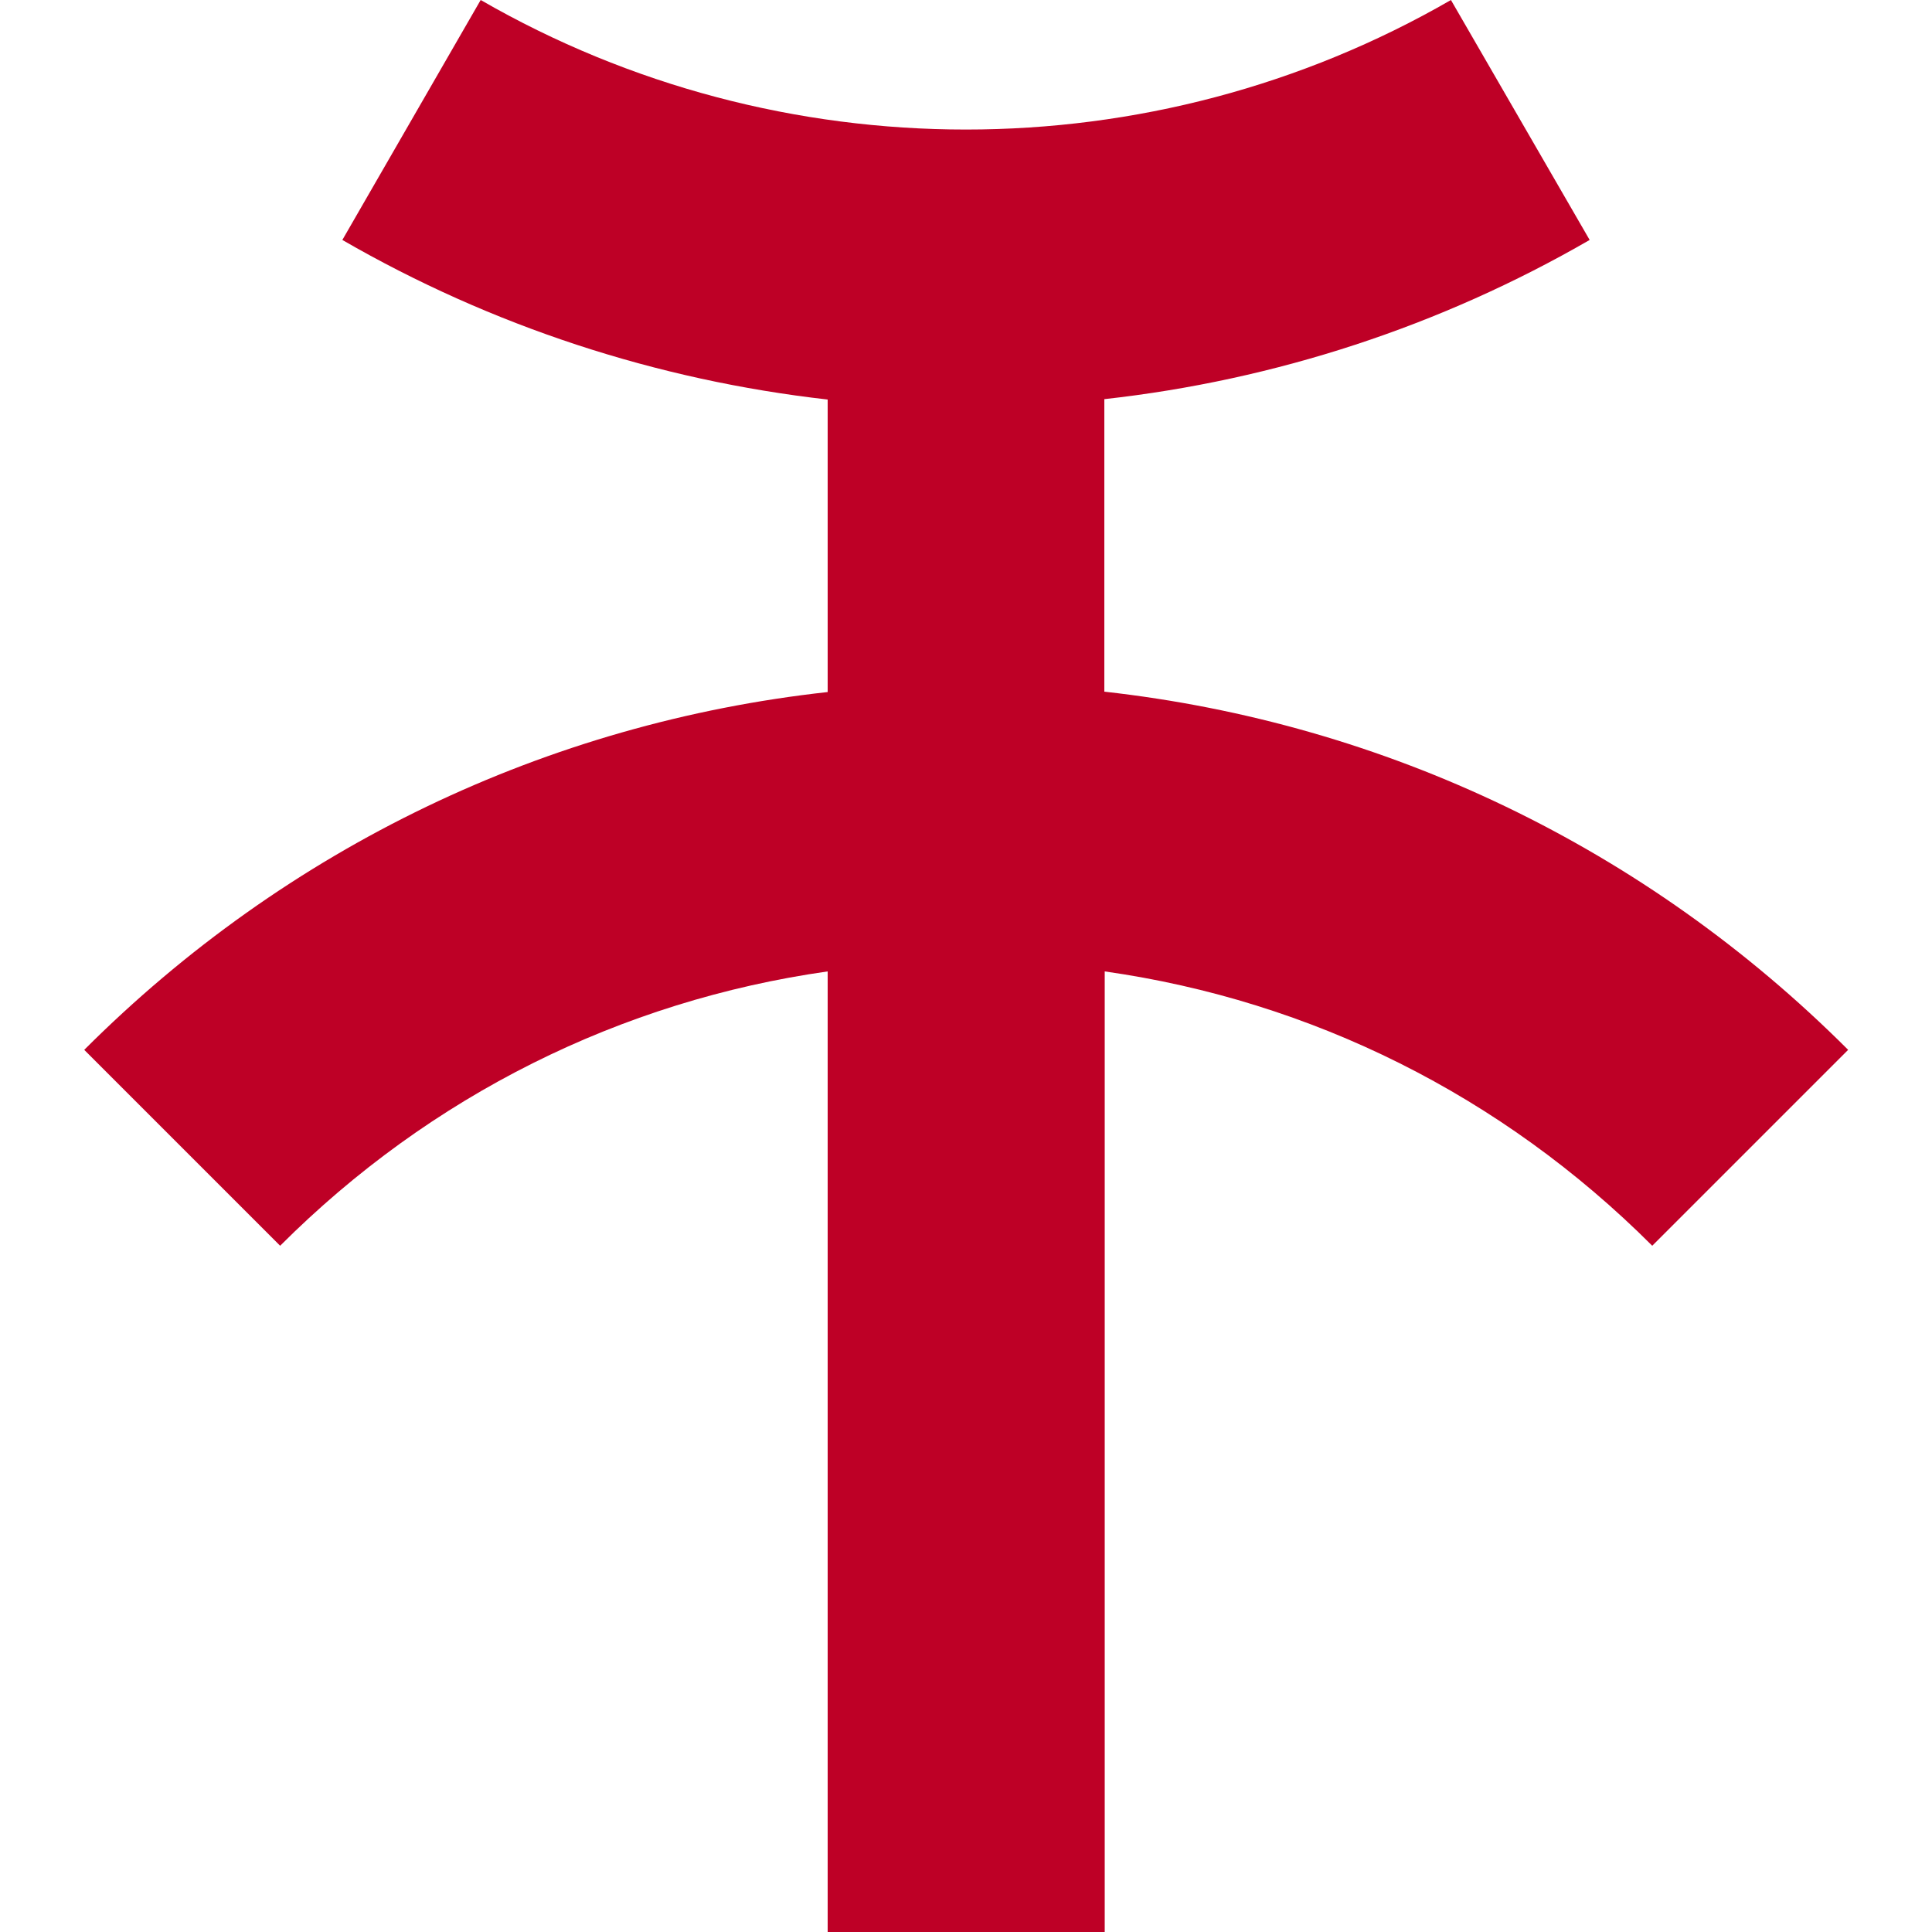 <?xml version="1.0" encoding="utf-8"?>
<!-- Generator: Adobe Illustrator 26.0.0, SVG Export Plug-In . SVG Version: 6.00 Build 0)  -->
<svg version="1.1" id="레이어_1" xmlns="http://www.w3.org/2000/svg" xmlns:xlink="http://www.w3.org/1999/xlink" x="0px"
	 y="0px" viewBox="0 0 500 500" style="enable-background:new 0 0 500 500;" xml:space="preserve">
<style type="text/css">
	.st0{fill:#BE0026;}
</style>
<desc>Emblem of Kishiwada, Osaka</desc>
<g>
	<g>
		<g>
			<path class="st0" d="M478.3,271.7l-50.7,50.7c-38.9-38.9-88.2-63.4-141.7-71V500h-71.7V251.4c-53.5,7.6-102.8,32.1-141.7,71
				l-50.7-50.7c52.4-52.4,119.8-84.6,192.4-92.6v-75.7C170,98.4,127.2,84.4,88.6,62.1L124.4,0c77.5,44.7,173.7,44.7,251.1,0
				l35.9,62.1c-38.6,22.3-81.4,36.3-125.6,41.2v75.7C358.5,187.1,425.9,219.3,478.3,271.7z"/>
		</g>
	</g>
</g>
</svg>
